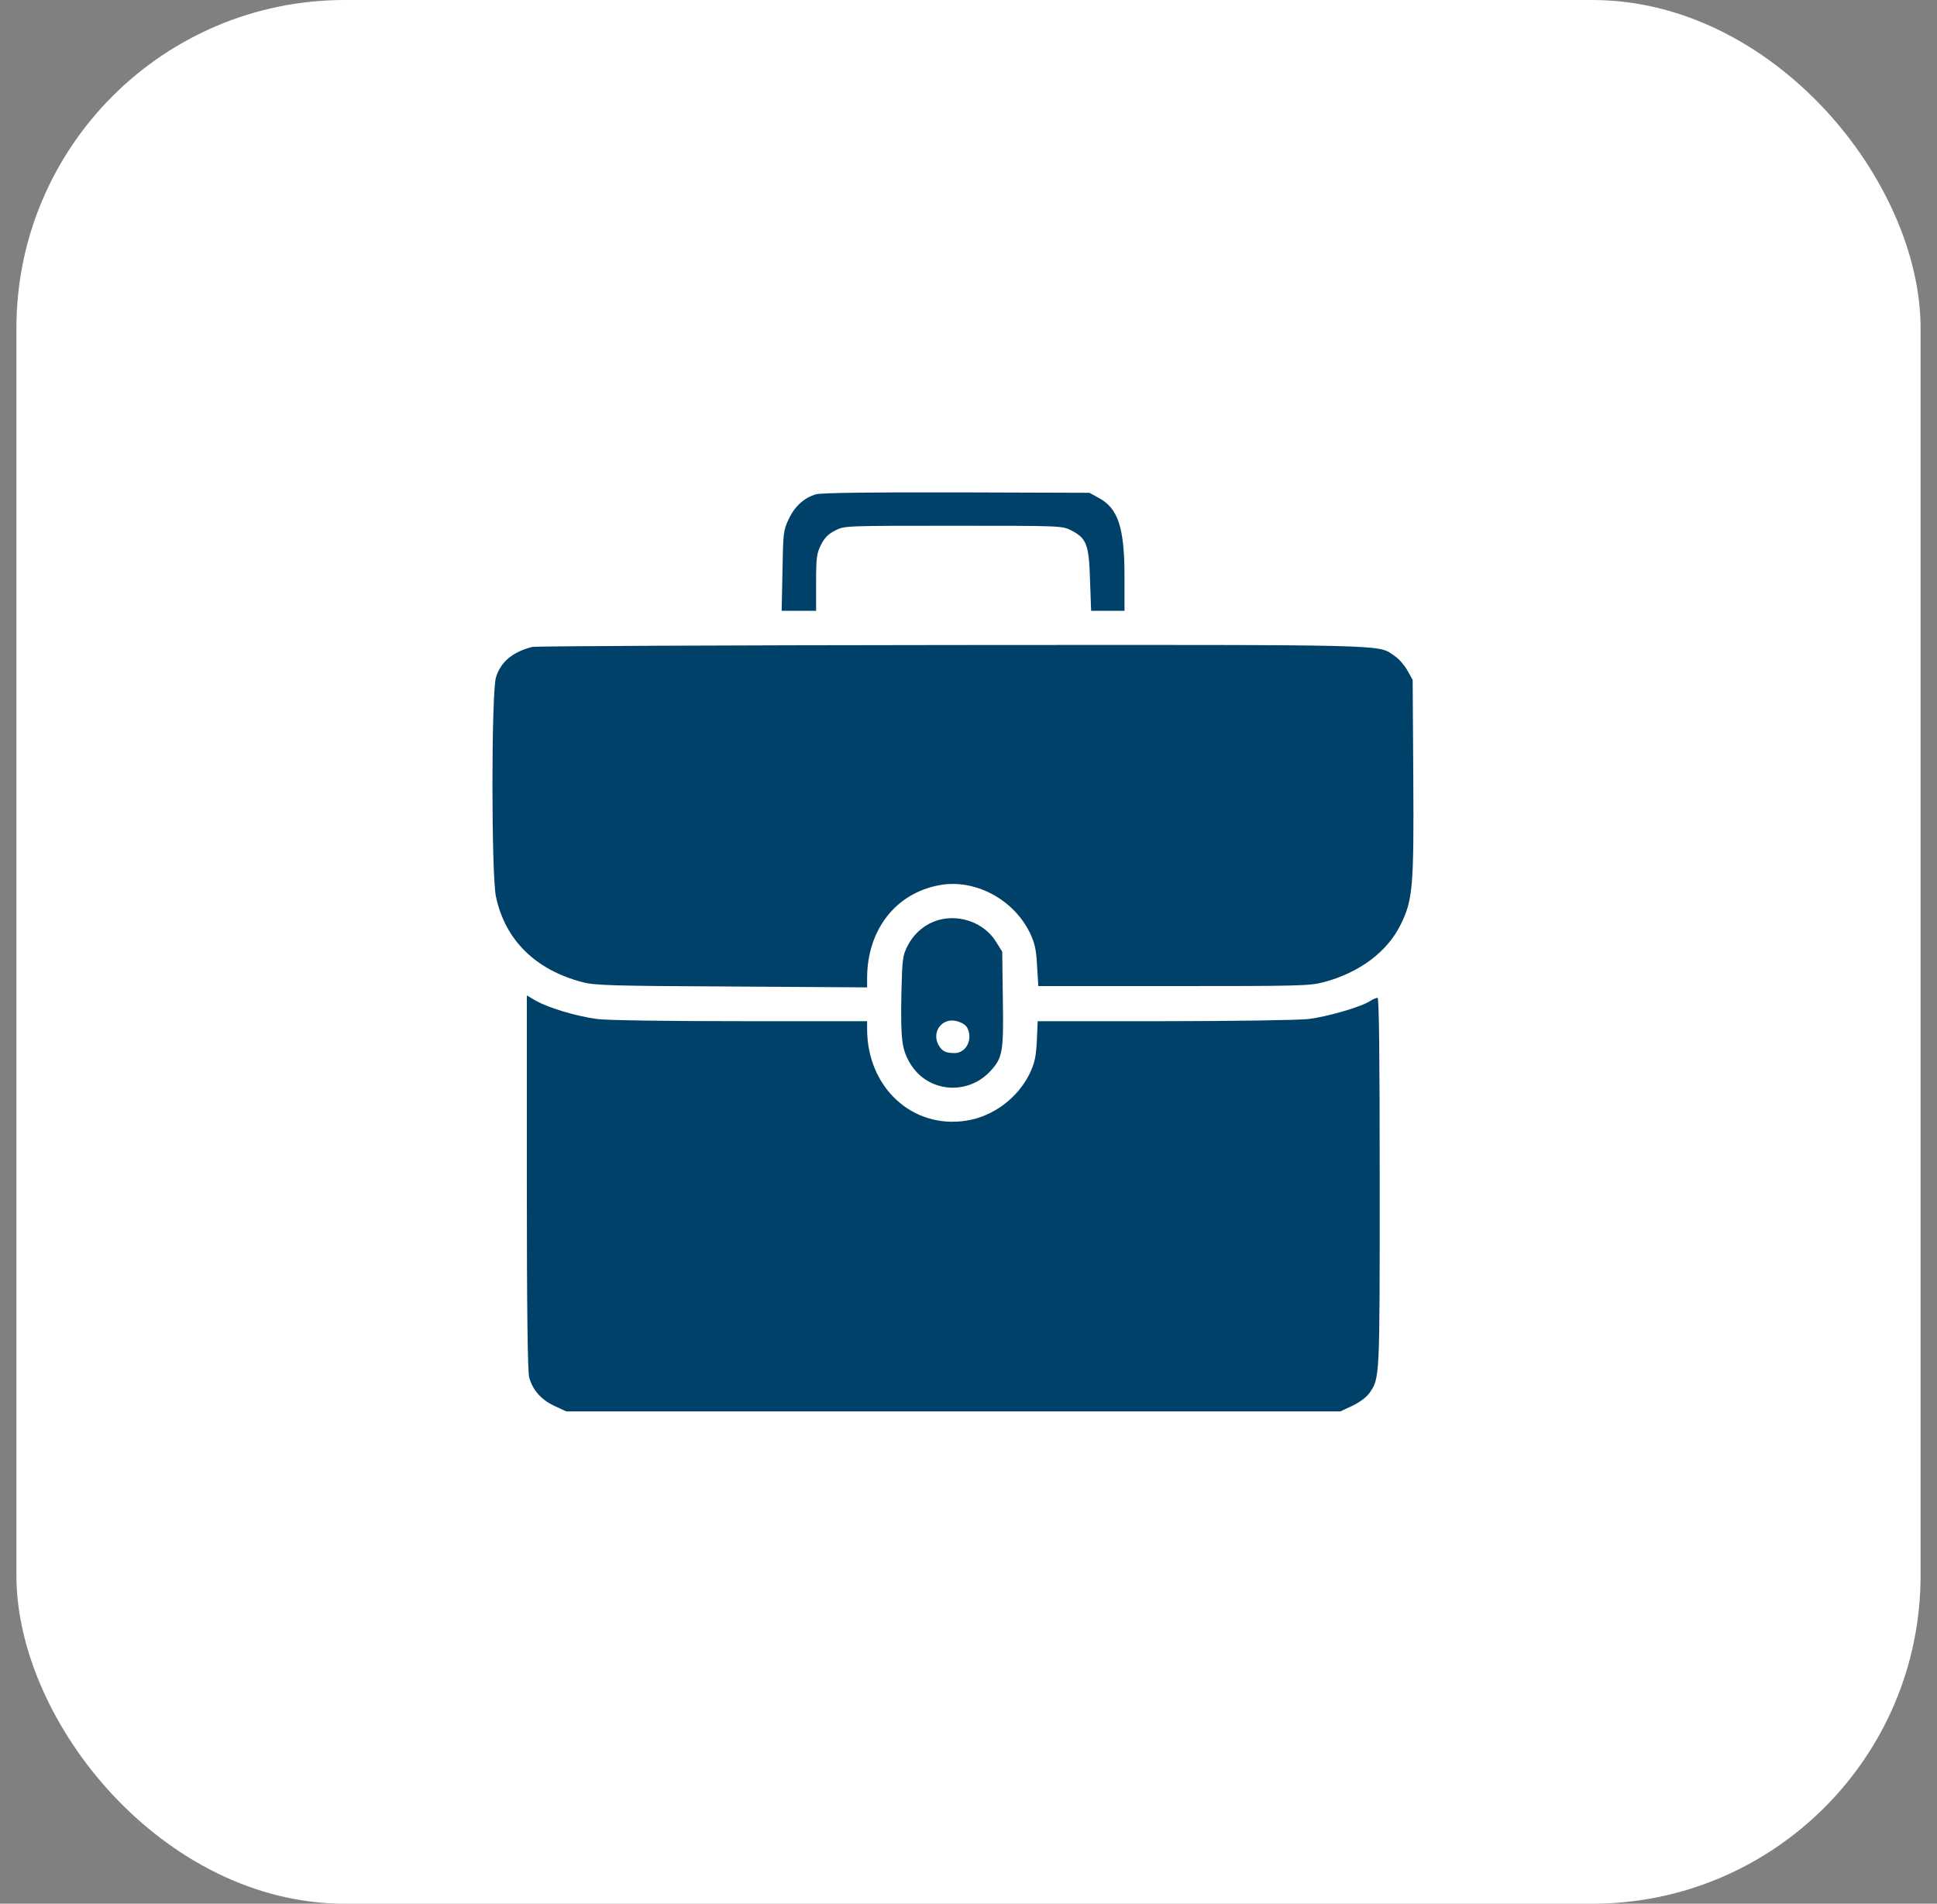 <?xml version="1.0" encoding="UTF-8"?> <svg xmlns="http://www.w3.org/2000/svg" width="59" height="58" viewBox="0 0 59 58" fill="none"><rect x="0" y="0" width="59" height="58" fill="#808080" stroke="none"/> <rect x="0.5" width="58" height="58" rx="10" fill="white"></rect> <path d="M24.858 15.059C24.495 15.163 24.21 15.422 24.022 15.817C23.86 16.161 23.854 16.245 23.834 17.391L23.809 18.609H24.333H24.858V17.748C24.858 16.983 24.878 16.854 25.007 16.601C25.111 16.387 25.227 16.271 25.441 16.161C25.726 16.018 25.733 16.018 29.037 16.018C32.341 16.018 32.347 16.018 32.632 16.161C33.099 16.4 33.17 16.595 33.202 17.683L33.235 18.609H33.74H34.252V17.586C34.252 16.063 34.057 15.48 33.455 15.163L33.183 15.014L29.134 15.001C26.568 14.995 25.001 15.014 24.858 15.059Z" fill="#004169"></path> <path d="M16.208 19.71C15.606 19.866 15.249 20.17 15.107 20.637C14.964 21.116 14.964 26.648 15.107 27.322C15.386 28.631 16.299 29.544 17.731 29.92C18.106 30.024 18.625 30.037 22.285 30.056L26.412 30.082V29.803C26.412 28.326 27.286 27.206 28.627 26.966C29.69 26.772 30.869 27.393 31.368 28.417C31.517 28.728 31.562 28.916 31.588 29.421L31.627 30.043H35.74C39.53 30.043 39.887 30.037 40.308 29.927C41.409 29.635 42.258 29 42.666 28.164C43.035 27.413 43.068 27.018 43.048 23.681L43.029 20.714L42.867 20.423C42.776 20.267 42.608 20.067 42.484 19.989C41.947 19.626 42.679 19.645 29.009 19.652C22.078 19.658 16.318 19.684 16.208 19.71Z" fill="#004169"></path> <path d="M28.596 28.028C28.195 28.138 27.845 28.424 27.644 28.819C27.495 29.11 27.482 29.207 27.456 30.257C27.43 31.682 27.469 31.98 27.728 32.408C28.259 33.289 29.484 33.392 30.183 32.615C30.54 32.22 30.572 32.038 30.546 30.425L30.527 28.994L30.332 28.683C29.983 28.125 29.251 27.847 28.596 28.028ZM29.458 31.306C29.646 31.656 29.432 32.084 29.076 32.084C28.797 32.084 28.687 32.025 28.577 31.818C28.421 31.514 28.583 31.164 28.907 31.099C29.095 31.06 29.387 31.17 29.458 31.306Z" fill="#004169"></path> <path d="M16.047 36.016C16.047 39.929 16.073 41.782 16.118 41.964C16.228 42.352 16.474 42.637 16.883 42.832L17.245 43H29.036H40.827L41.189 42.832C41.397 42.734 41.617 42.572 41.701 42.456C42.032 41.989 42.025 42.054 42.025 36.023C42.025 32.188 42.006 30.4 41.96 30.4C41.921 30.4 41.824 30.439 41.746 30.49C41.468 30.678 40.425 30.976 39.855 31.047C39.518 31.08 37.633 31.112 35.443 31.112H31.608L31.582 31.708C31.556 32.201 31.517 32.382 31.368 32.699C31.005 33.451 30.247 34.021 29.425 34.144C27.786 34.397 26.412 33.127 26.412 31.352V31.112H22.571C20.297 31.112 18.515 31.086 18.191 31.047C17.563 30.963 16.714 30.711 16.325 30.49L16.047 30.328V36.016Z" fill="#004169"></path> </svg> 